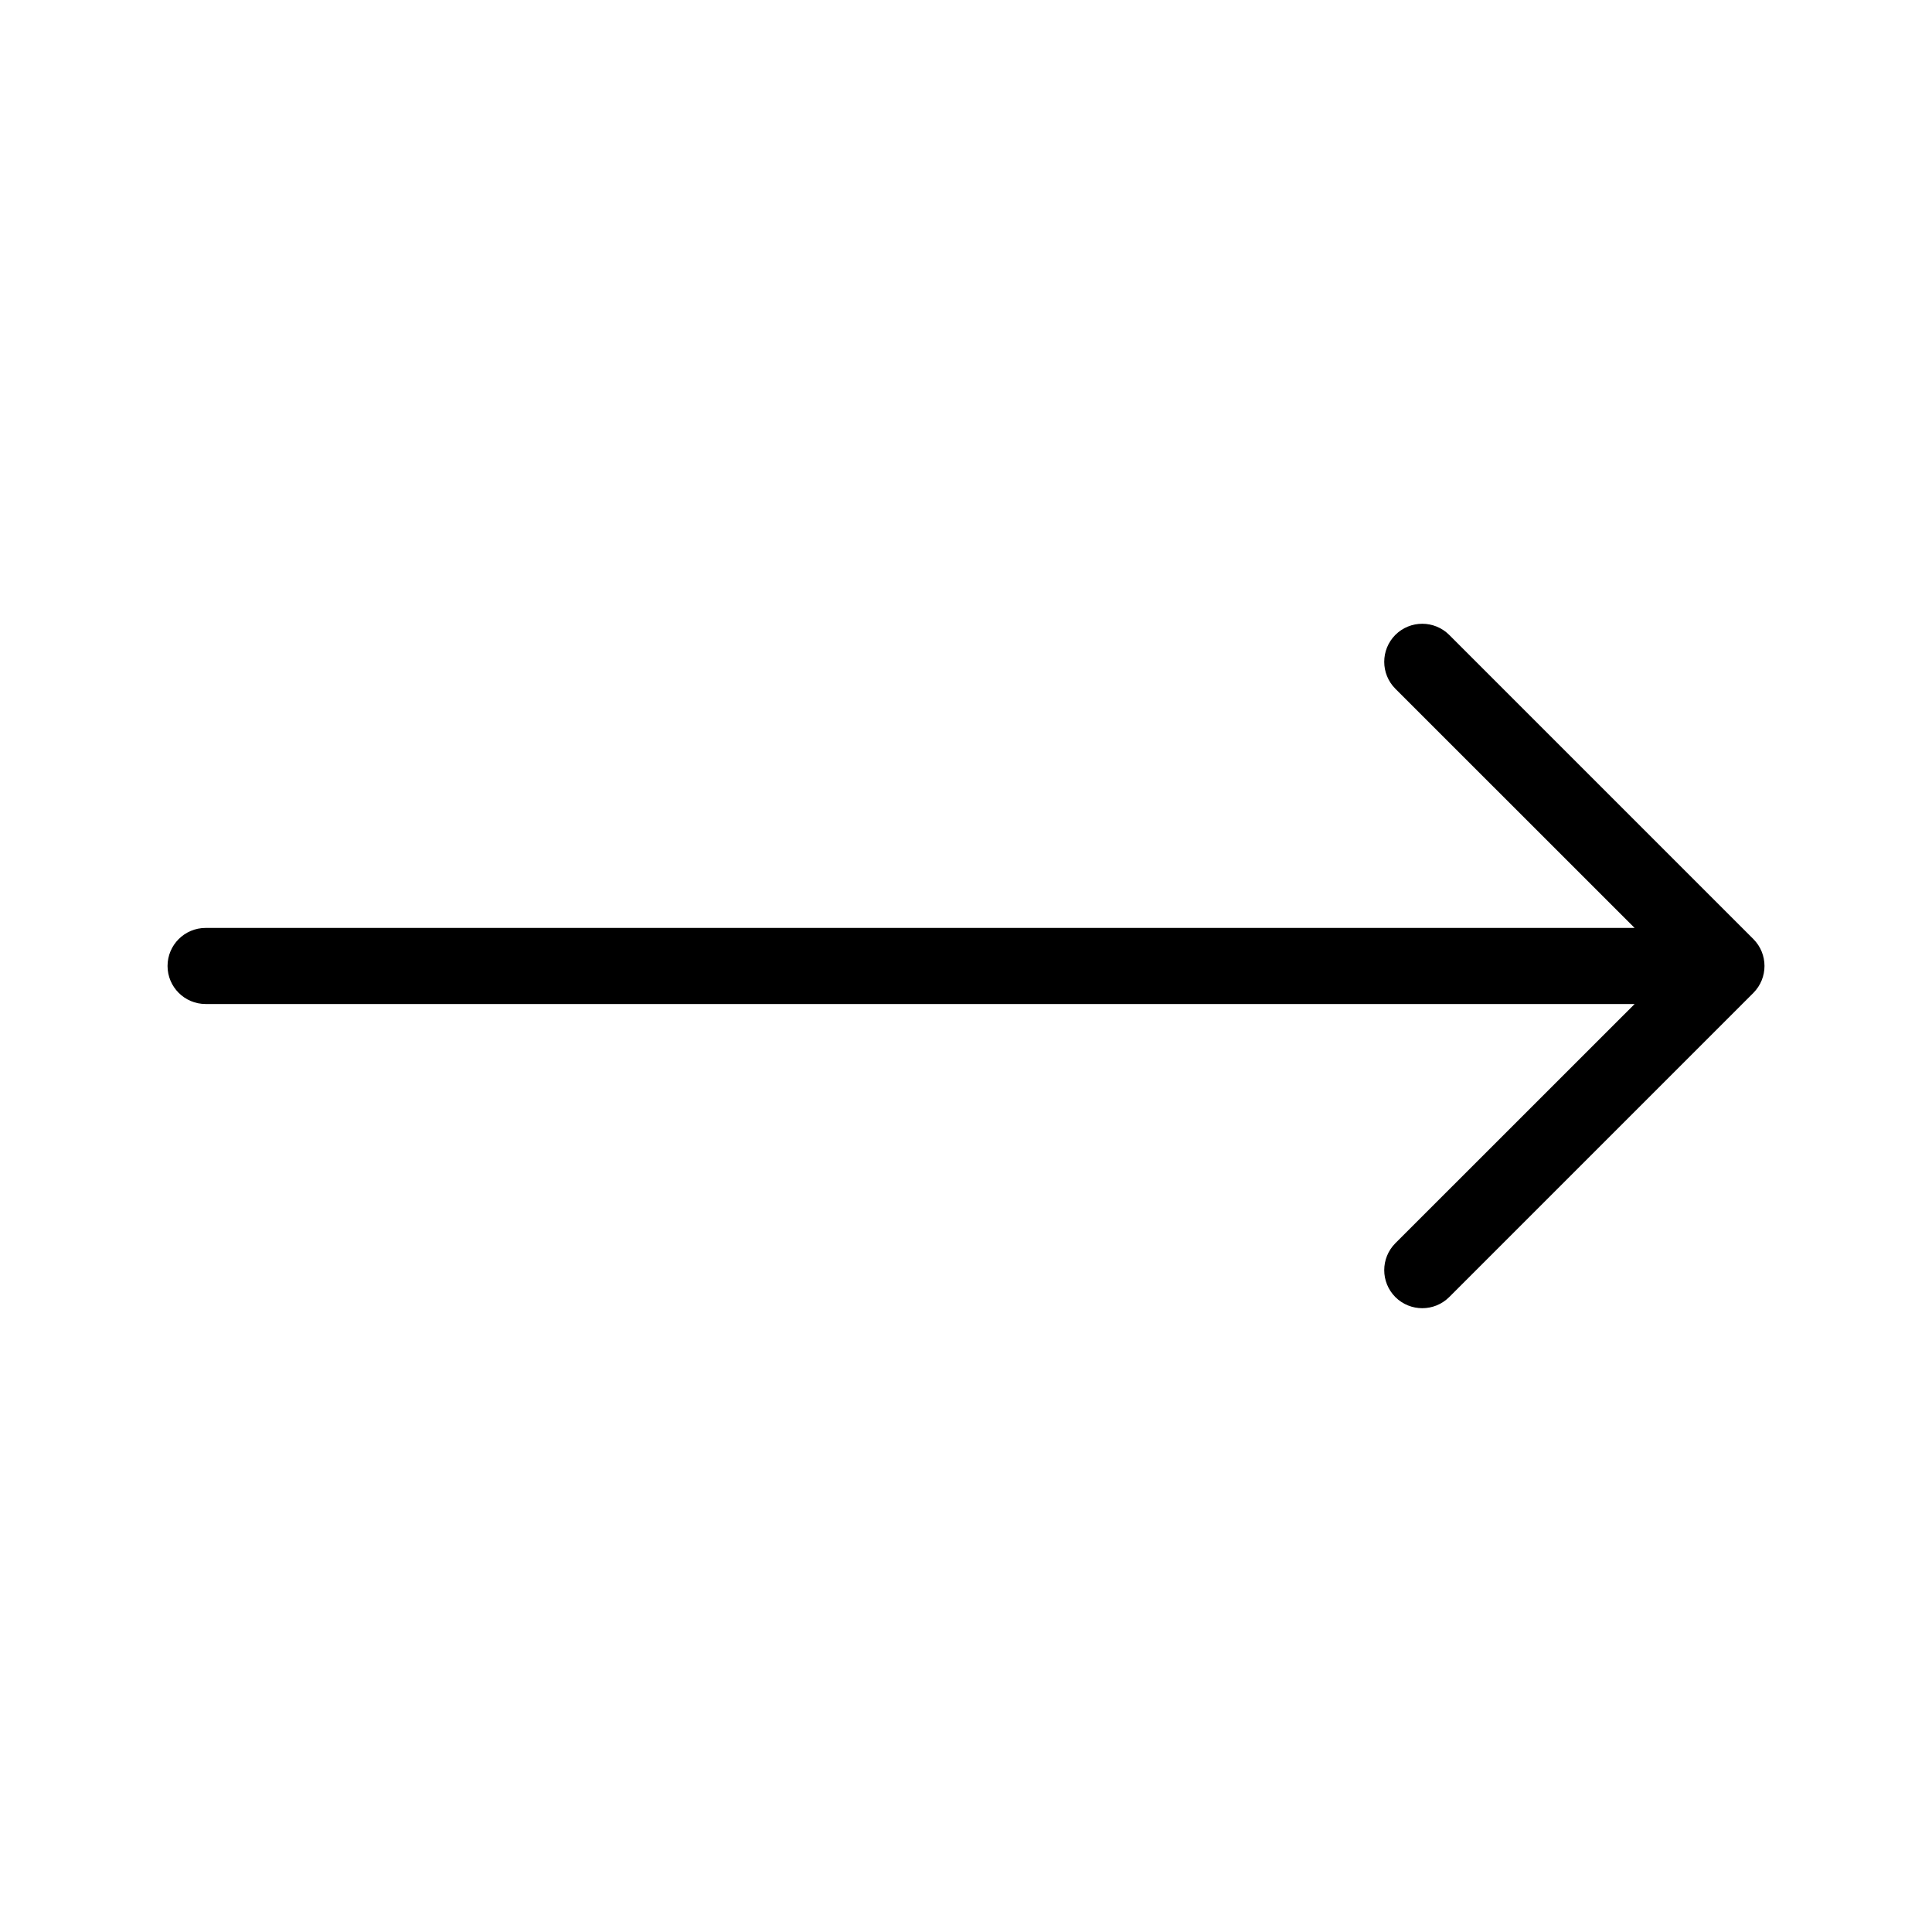 <?xml version="1.0" encoding="UTF-8"?>
<!-- Uploaded to: SVG Repo, www.svgrepo.com, Generator: SVG Repo Mixer Tools -->
<svg fill="#000000" width="800px" height="800px" version="1.1" viewBox="144 144 512 512" xmlns="http://www.w3.org/2000/svg">
 <path d="m577.2 389.92-63.418-63.398c-3.93-3.949-3.93-10.316 0-14.27 3.949-3.93 10.316-3.93 14.27 0l80.609 80.609c3.93 3.949 3.93 10.316 0 14.27l-80.609 80.609c-3.949 3.93-10.316 3.93-14.27 0-3.93-3.949-3.93-10.316 0-14.27l63.418-63.398h-378.72c-5.562 0-10.078-4.516-10.078-10.078s4.516-10.078 10.078-10.078h378.72z" fill-rule="evenodd"/>
</svg>